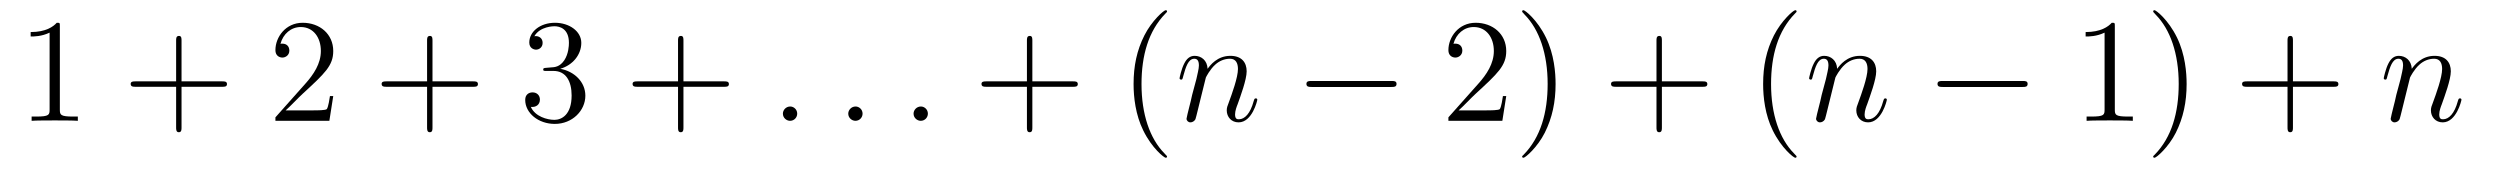 <?xml version='1.0'?>
<!-- This file was generated by dvisvgm 1.9.2 -->
<svg height='14pt' version='1.1' viewBox='0 -14 202 14' width='202pt' xmlns='http://www.w3.org/2000/svg' xmlns:xlink='http://www.w3.org/1999/xlink'>
<g id='page1'>
<g transform='matrix(1 0 0 1 -127 650)'>
<path d='M131.836 -661.879C131.836 -662.16 131.836 -662.16 131.586 -662.16C131.305 -661.848 130.711 -661.41 129.477 -661.41V-661.051C129.758 -661.051 130.352 -661.051 131.008 -661.363V-655.16C131.008 -654.723 130.977 -654.582 129.93 -654.582H129.555V-654.238C129.883 -654.27 131.039 -654.27 131.43 -654.27C131.82 -654.27 132.961 -654.27 133.289 -654.238V-654.582H132.914C131.867 -654.582 131.836 -654.723 131.836 -655.16V-661.879ZM134.277 -654.238' fill-rule='evenodd'/>
<path d='M141.668 -656.988H144.965C145.137 -656.988 145.34 -656.988 145.34 -657.207S145.137 -657.426 144.965 -657.426H141.668V-660.723C141.668 -660.894 141.668 -661.098 141.465 -661.098C141.231 -661.098 141.231 -660.894 141.231 -660.723V-657.426H137.949C137.777 -657.426 137.559 -657.426 137.559 -657.223C137.559 -656.988 137.762 -656.988 137.949 -656.988H141.231V-653.707C141.231 -653.535 141.231 -653.316 141.449 -653.316C141.668 -653.316 141.668 -653.52 141.668 -653.707V-656.988ZM146.035 -654.238' fill-rule='evenodd'/>
<path d='M153.926 -656.238H153.66C153.629 -656.035 153.535 -655.379 153.41 -655.191C153.332 -655.082 152.645 -655.082 152.285 -655.082H150.082C150.41 -655.363 151.129 -656.129 151.441 -656.41C153.254 -658.082 153.926 -658.691 153.926 -659.879C153.926 -661.254 152.832 -662.16 151.457 -662.16C150.066 -662.16 149.254 -660.988 149.254 -659.957C149.254 -659.348 149.785 -659.348 149.816 -659.348C150.066 -659.348 150.379 -659.535 150.379 -659.91C150.379 -660.254 150.16 -660.473 149.816 -660.473C149.707 -660.473 149.691 -660.473 149.66 -660.457C149.879 -661.269 150.519 -661.816 151.301 -661.816C152.316 -661.816 152.926 -660.973 152.926 -659.879C152.926 -658.863 152.348 -657.988 151.66 -657.223L149.254 -654.519V-654.238H153.613L153.926 -656.238ZM154.555 -654.238' fill-rule='evenodd'/>
<path d='M161.945 -656.988H165.242C165.414 -656.988 165.617 -656.988 165.617 -657.207S165.414 -657.426 165.242 -657.426H161.945V-660.723C161.945 -660.894 161.945 -661.098 161.742 -661.098C161.508 -661.098 161.508 -660.894 161.508 -660.723V-657.426H158.227C158.055 -657.426 157.836 -657.426 157.836 -657.223C157.836 -656.988 158.039 -656.988 158.227 -656.988H161.508V-653.707C161.508 -653.535 161.508 -653.316 161.727 -653.316C161.945 -653.316 161.945 -653.52 161.945 -653.707V-656.988ZM166.313 -654.238' fill-rule='evenodd'/>
<path d='M171.141 -658.52C170.937 -658.504 170.891 -658.488 170.891 -658.379C170.891 -658.269 170.953 -658.269 171.172 -658.269H171.719C172.734 -658.269 173.187 -657.426 173.187 -656.285C173.187 -654.723 172.375 -654.316 171.797 -654.316C171.219 -654.316 170.234 -654.582 169.891 -655.363C170.281 -655.316 170.625 -655.52 170.625 -655.957C170.625 -656.301 170.375 -656.535 170.031 -656.535C169.75 -656.535 169.437 -656.379 169.437 -655.926C169.437 -654.863 170.5 -653.988 171.828 -653.988C173.25 -653.988 174.297 -655.066 174.297 -656.27C174.297 -657.379 173.406 -658.238 172.266 -658.441C173.297 -658.738 173.969 -659.598 173.969 -660.535C173.969 -661.473 173 -662.16 171.844 -662.16C170.641 -662.16 169.766 -661.441 169.766 -660.566C169.766 -660.098 170.141 -659.988 170.313 -659.988C170.562 -659.988 170.844 -660.176 170.844 -660.535C170.844 -660.91 170.562 -661.082 170.297 -661.082C170.234 -661.082 170.203 -661.082 170.172 -661.066C170.625 -661.879 171.75 -661.879 171.797 -661.879C172.203 -661.879 172.969 -661.707 172.969 -660.535C172.969 -660.301 172.938 -659.645 172.594 -659.129C172.234 -658.598 171.828 -658.566 171.5 -658.551L171.141 -658.52ZM174.832 -654.238' fill-rule='evenodd'/>
<path d='M182.223 -656.988H185.52C185.691 -656.988 185.895 -656.988 185.895 -657.207S185.691 -657.426 185.52 -657.426H182.223V-660.723C182.223 -660.894 182.223 -661.098 182.019 -661.098C181.785 -661.098 181.785 -660.894 181.785 -660.723V-657.426H178.504C178.332 -657.426 178.113 -657.426 178.113 -657.223C178.113 -656.988 178.316 -656.988 178.504 -656.988H181.785V-653.707C181.785 -653.535 181.785 -653.316 182.004 -653.316C182.223 -653.316 182.223 -653.52 182.223 -653.707V-656.988ZM186.59 -654.238' fill-rule='evenodd'/>
<path d='M191.414 -654.816C191.414 -655.16 191.133 -655.395 190.852 -655.395C190.508 -655.395 190.258 -655.113 190.258 -654.816C190.258 -654.473 190.555 -654.238 190.836 -654.238C191.18 -654.238 191.414 -654.519 191.414 -654.816ZM192.464 -654.238' fill-rule='evenodd'/>
<path d='M196.696 -654.816C196.696 -655.16 196.414 -655.395 196.133 -655.395C195.79 -655.395 195.539 -655.113 195.539 -654.816C195.539 -654.473 195.836 -654.238 196.117 -654.238C196.46 -654.238 196.696 -654.519 196.696 -654.816ZM197.746 -654.238' fill-rule='evenodd'/>
<path d='M201.973 -654.816C201.973 -655.16 201.691 -655.395 201.41 -655.395C201.066 -655.395 200.816 -655.113 200.816 -654.816C200.816 -654.473 201.113 -654.238 201.395 -654.238C201.738 -654.238 201.973 -654.519 201.973 -654.816ZM203.023 -654.238' fill-rule='evenodd'/>
<path d='M210.414 -656.988H213.71C213.883 -656.988 214.086 -656.988 214.086 -657.207S213.883 -657.426 213.71 -657.426H210.414V-660.723C210.414 -660.894 210.414 -661.098 210.211 -661.098C209.976 -661.098 209.976 -660.894 209.976 -660.723V-657.426H206.695C206.524 -657.426 206.305 -657.426 206.305 -657.223C206.305 -656.988 206.508 -656.988 206.695 -656.988H209.976V-653.707C209.976 -653.535 209.976 -653.316 210.196 -653.316C210.414 -653.316 210.414 -653.52 210.414 -653.707V-656.988ZM214.781 -654.238' fill-rule='evenodd'/>
<path d='M221.297 -651.348C221.297 -651.379 221.297 -651.395 221.094 -651.598C219.906 -652.801 219.234 -654.77 219.234 -657.207C219.234 -659.52 219.797 -661.504 221.172 -662.91C221.297 -663.02 221.297 -663.051 221.297 -663.082C221.297 -663.16 221.234 -663.176 221.188 -663.176C221.032 -663.176 220.062 -662.316 219.469 -661.145C218.86 -659.941 218.593 -658.676 218.593 -657.207C218.593 -656.145 218.75 -654.723 219.376 -653.457C220.078 -652.02 221.063 -651.254 221.188 -651.254C221.234 -651.254 221.297 -651.27 221.297 -651.348ZM221.981 -654.238' fill-rule='evenodd'/>
<path d='M224.434 -657.738C224.465 -657.801 224.761 -658.395 225.199 -658.785C225.511 -659.066 225.918 -659.254 226.387 -659.254C226.855 -659.254 227.027 -658.895 227.027 -658.426C227.027 -657.738 226.528 -656.379 226.292 -655.738C226.183 -655.457 226.121 -655.301 226.121 -655.082C226.121 -654.551 226.496 -654.113 227.075 -654.113C228.184 -654.113 228.59 -655.879 228.59 -655.941C228.59 -656.004 228.542 -656.051 228.48 -656.051C228.371 -656.051 228.355 -656.019 228.293 -655.816C228.028 -654.832 227.574 -654.363 227.106 -654.363C226.98 -654.363 226.793 -654.363 226.793 -654.754C226.793 -655.051 226.933 -655.41 226.996 -655.566C227.231 -656.223 227.73 -657.566 227.73 -658.238C227.73 -658.957 227.324 -659.488 226.418 -659.488C225.355 -659.488 224.792 -658.738 224.574 -658.441C224.543 -659.129 224.059 -659.488 223.528 -659.488C223.152 -659.488 222.887 -659.27 222.684 -658.863C222.464 -658.441 222.308 -657.723 222.308 -657.676C222.308 -657.629 222.355 -657.566 222.433 -657.566C222.527 -657.566 222.542 -657.582 222.606 -657.848C222.809 -658.582 223.012 -659.254 223.496 -659.254C223.762 -659.254 223.871 -659.066 223.871 -658.707C223.871 -658.441 223.746 -657.988 223.668 -657.613L223.325 -656.332C223.277 -656.098 223.152 -655.566 223.09 -655.348C223.012 -655.035 222.871 -654.473 222.871 -654.41C222.871 -654.254 223.012 -654.113 223.183 -654.113C223.325 -654.113 223.496 -654.191 223.59 -654.363C223.621 -654.426 223.715 -654.848 223.777 -655.082L224.042 -656.16L224.434 -657.738ZM228.937 -654.238' fill-rule='evenodd'/>
<path d='M239.434 -656.973C239.636 -656.973 239.84 -656.973 239.84 -657.223C239.84 -657.457 239.636 -657.457 239.434 -657.457H232.98C232.777 -657.457 232.559 -657.457 232.559 -657.223C232.559 -656.973 232.777 -656.973 232.98 -656.973H239.434ZM240.812 -654.238' fill-rule='evenodd'/>
<path d='M248.704 -656.238H248.437C248.406 -656.035 248.312 -655.379 248.188 -655.191C248.11 -655.082 247.422 -655.082 247.062 -655.082H244.859C245.188 -655.363 245.906 -656.129 246.218 -656.41C248.032 -658.082 248.704 -658.691 248.704 -659.879C248.704 -661.254 247.609 -662.16 246.234 -662.16C244.843 -662.16 244.031 -660.988 244.031 -659.957C244.031 -659.348 244.562 -659.348 244.594 -659.348C244.843 -659.348 245.156 -659.535 245.156 -659.91C245.156 -660.254 244.938 -660.473 244.594 -660.473C244.484 -660.473 244.469 -660.473 244.438 -660.457C244.656 -661.269 245.297 -661.816 246.078 -661.816C247.093 -661.816 247.703 -660.973 247.703 -659.879C247.703 -658.863 247.126 -657.988 246.438 -657.223L244.031 -654.519V-654.238H248.39L248.704 -656.238ZM252.691 -657.207C252.691 -658.113 252.582 -659.598 251.91 -660.973C251.207 -662.41 250.223 -663.176 250.098 -663.176C250.051 -663.176 249.989 -663.16 249.989 -663.082C249.989 -663.051 249.989 -663.02 250.192 -662.816C251.378 -661.613 252.05 -659.645 252.05 -657.223C252.05 -654.91 251.489 -652.91 250.114 -651.504C249.989 -651.395 249.989 -651.379 249.989 -651.348C249.989 -651.27 250.051 -651.254 250.098 -651.254C250.254 -651.254 251.222 -652.098 251.816 -653.27C252.426 -654.488 252.691 -655.77 252.691 -657.207ZM253.891 -654.238' fill-rule='evenodd'/>
<path d='M261.281 -656.988H264.578C264.75 -656.988 264.953 -656.988 264.953 -657.207S264.75 -657.426 264.578 -657.426H261.281V-660.723C261.281 -660.894 261.281 -661.098 261.078 -661.098C260.844 -661.098 260.844 -660.894 260.844 -660.723V-657.426H257.562C257.39 -657.426 257.172 -657.426 257.172 -657.223C257.172 -656.988 257.375 -656.988 257.562 -656.988H260.844V-653.707C260.844 -653.535 260.844 -653.316 261.062 -653.316C261.281 -653.316 261.281 -653.52 261.281 -653.707V-656.988ZM265.649 -654.238' fill-rule='evenodd'/>
<path d='M272.164 -651.348C272.164 -651.379 272.164 -651.395 271.961 -651.598C270.774 -652.801 270.102 -654.77 270.102 -657.207C270.102 -659.52 270.664 -661.504 272.039 -662.91C272.164 -663.02 272.164 -663.051 272.164 -663.082C272.164 -663.16 272.101 -663.176 272.054 -663.176C271.898 -663.176 270.93 -662.316 270.336 -661.145C269.726 -659.941 269.461 -658.676 269.461 -657.207C269.461 -656.145 269.617 -654.723 270.242 -653.457C270.946 -652.02 271.93 -651.254 272.054 -651.254C272.101 -651.254 272.164 -651.27 272.164 -651.348ZM272.848 -654.238' fill-rule='evenodd'/>
<path d='M275.3 -657.738C275.332 -657.801 275.629 -658.395 276.066 -658.785C276.379 -659.066 276.785 -659.254 277.254 -659.254S277.895 -658.895 277.895 -658.426C277.895 -657.738 277.394 -656.379 277.16 -655.738C277.051 -655.457 276.989 -655.301 276.989 -655.082C276.989 -654.551 277.363 -654.113 277.942 -654.113C279.05 -654.113 279.457 -655.879 279.457 -655.941C279.457 -656.004 279.41 -656.051 279.348 -656.051C279.239 -656.051 279.223 -656.019 279.16 -655.816C278.894 -654.832 278.442 -654.363 277.973 -654.363C277.848 -654.363 277.66 -654.363 277.66 -654.754C277.66 -655.051 277.801 -655.41 277.864 -655.566C278.098 -656.223 278.598 -657.566 278.598 -658.238C278.598 -658.957 278.191 -659.488 277.285 -659.488C276.223 -659.488 275.66 -658.738 275.442 -658.441C275.41 -659.129 274.926 -659.488 274.394 -659.488C274.02 -659.488 273.754 -659.27 273.551 -658.863C273.332 -658.441 273.175 -657.723 273.175 -657.676C273.175 -657.629 273.223 -657.566 273.301 -657.566C273.395 -657.566 273.41 -657.582 273.473 -657.848C273.676 -658.582 273.878 -659.254 274.363 -659.254C274.628 -659.254 274.739 -659.066 274.739 -658.707C274.739 -658.441 274.613 -657.988 274.535 -657.613L274.192 -656.332C274.145 -656.098 274.02 -655.566 273.958 -655.348C273.878 -655.035 273.738 -654.473 273.738 -654.41C273.738 -654.254 273.878 -654.113 274.051 -654.113C274.192 -654.113 274.363 -654.191 274.457 -654.363C274.488 -654.426 274.582 -654.848 274.644 -655.082L274.91 -656.16L275.3 -657.738ZM279.805 -654.238' fill-rule='evenodd'/>
<path d='M290.425 -656.973C290.629 -656.973 290.832 -656.973 290.832 -657.223C290.832 -657.457 290.629 -657.457 290.425 -657.457H283.973C283.77 -657.457 283.55 -657.457 283.55 -657.223C283.55 -656.973 283.77 -656.973 283.973 -656.973H290.425ZM291.805 -654.238' fill-rule='evenodd'/>
<path d='M297.878 -661.879C297.878 -662.16 297.878 -662.16 297.629 -662.16C297.348 -661.848 296.754 -661.41 295.519 -661.41V-661.051C295.801 -661.051 296.394 -661.051 297.05 -661.363V-655.16C297.05 -654.723 297.019 -654.582 295.973 -654.582H295.597V-654.238C295.926 -654.27 297.082 -654.27 297.473 -654.27C297.863 -654.27 299.004 -654.27 299.332 -654.238V-654.582H298.957C297.91 -654.582 297.878 -654.723 297.878 -655.16V-661.879ZM303.679 -657.207C303.679 -658.113 303.57 -659.598 302.898 -660.973C302.195 -662.41 301.211 -663.176 301.086 -663.176C301.039 -663.176 300.977 -663.16 300.977 -663.082C300.977 -663.051 300.977 -663.02 301.18 -662.816C302.368 -661.613 303.04 -659.645 303.04 -657.223C303.04 -654.91 302.477 -652.91 301.102 -651.504C300.977 -651.395 300.977 -651.379 300.977 -651.348C300.977 -651.27 301.039 -651.254 301.086 -651.254C301.242 -651.254 302.21 -652.098 302.804 -653.27C303.414 -654.488 303.679 -655.77 303.679 -657.207ZM304.879 -654.238' fill-rule='evenodd'/>
<path d='M312.27 -656.988H315.566C315.738 -656.988 315.942 -656.988 315.942 -657.207S315.738 -657.426 315.566 -657.426H312.27V-660.723C312.27 -660.894 312.27 -661.098 312.066 -661.098C311.832 -661.098 311.832 -660.894 311.832 -660.723V-657.426H308.551C308.378 -657.426 308.16 -657.426 308.16 -657.223C308.16 -656.988 308.363 -656.988 308.551 -656.988H311.832V-653.707C311.832 -653.535 311.832 -653.316 312.05 -653.316C312.27 -653.316 312.27 -653.52 312.27 -653.707V-656.988ZM316.637 -654.238' fill-rule='evenodd'/>
<path d='M321.731 -657.738C321.762 -657.801 322.058 -658.395 322.496 -658.785C322.808 -659.066 323.215 -659.254 323.683 -659.254C324.152 -659.254 324.324 -658.895 324.324 -658.426C324.324 -657.738 323.825 -656.379 323.59 -655.738C323.48 -655.457 323.418 -655.301 323.418 -655.082C323.418 -654.551 323.792 -654.113 324.371 -654.113C325.481 -654.113 325.886 -655.879 325.886 -655.941C325.886 -656.004 325.84 -656.051 325.777 -656.051C325.668 -656.051 325.652 -656.019 325.59 -655.816C325.325 -654.832 324.871 -654.363 324.402 -654.363C324.277 -654.363 324.09 -654.363 324.09 -654.754C324.09 -655.051 324.23 -655.41 324.293 -655.566C324.527 -656.223 325.027 -657.566 325.027 -658.238C325.027 -658.957 324.622 -659.488 323.714 -659.488C322.652 -659.488 322.09 -658.738 321.871 -658.441C321.84 -659.129 321.355 -659.488 320.825 -659.488C320.449 -659.488 320.184 -659.27 319.98 -658.863C319.762 -658.441 319.606 -657.723 319.606 -657.676C319.606 -657.629 319.652 -657.566 319.73 -657.566C319.824 -657.566 319.84 -657.582 319.902 -657.848C320.106 -658.582 320.309 -659.254 320.792 -659.254C321.059 -659.254 321.168 -659.066 321.168 -658.707C321.168 -658.441 321.043 -657.988 320.965 -657.613L320.621 -656.332C320.574 -656.098 320.449 -655.566 320.387 -655.348C320.309 -655.035 320.168 -654.473 320.168 -654.41C320.168 -654.254 320.309 -654.113 320.48 -654.113C320.621 -654.113 320.792 -654.191 320.887 -654.363C320.918 -654.426 321.012 -654.848 321.074 -655.082L321.34 -656.16L321.731 -657.738ZM326.234 -654.238' fill-rule='evenodd'/>
</g>
</g>
</svg>
